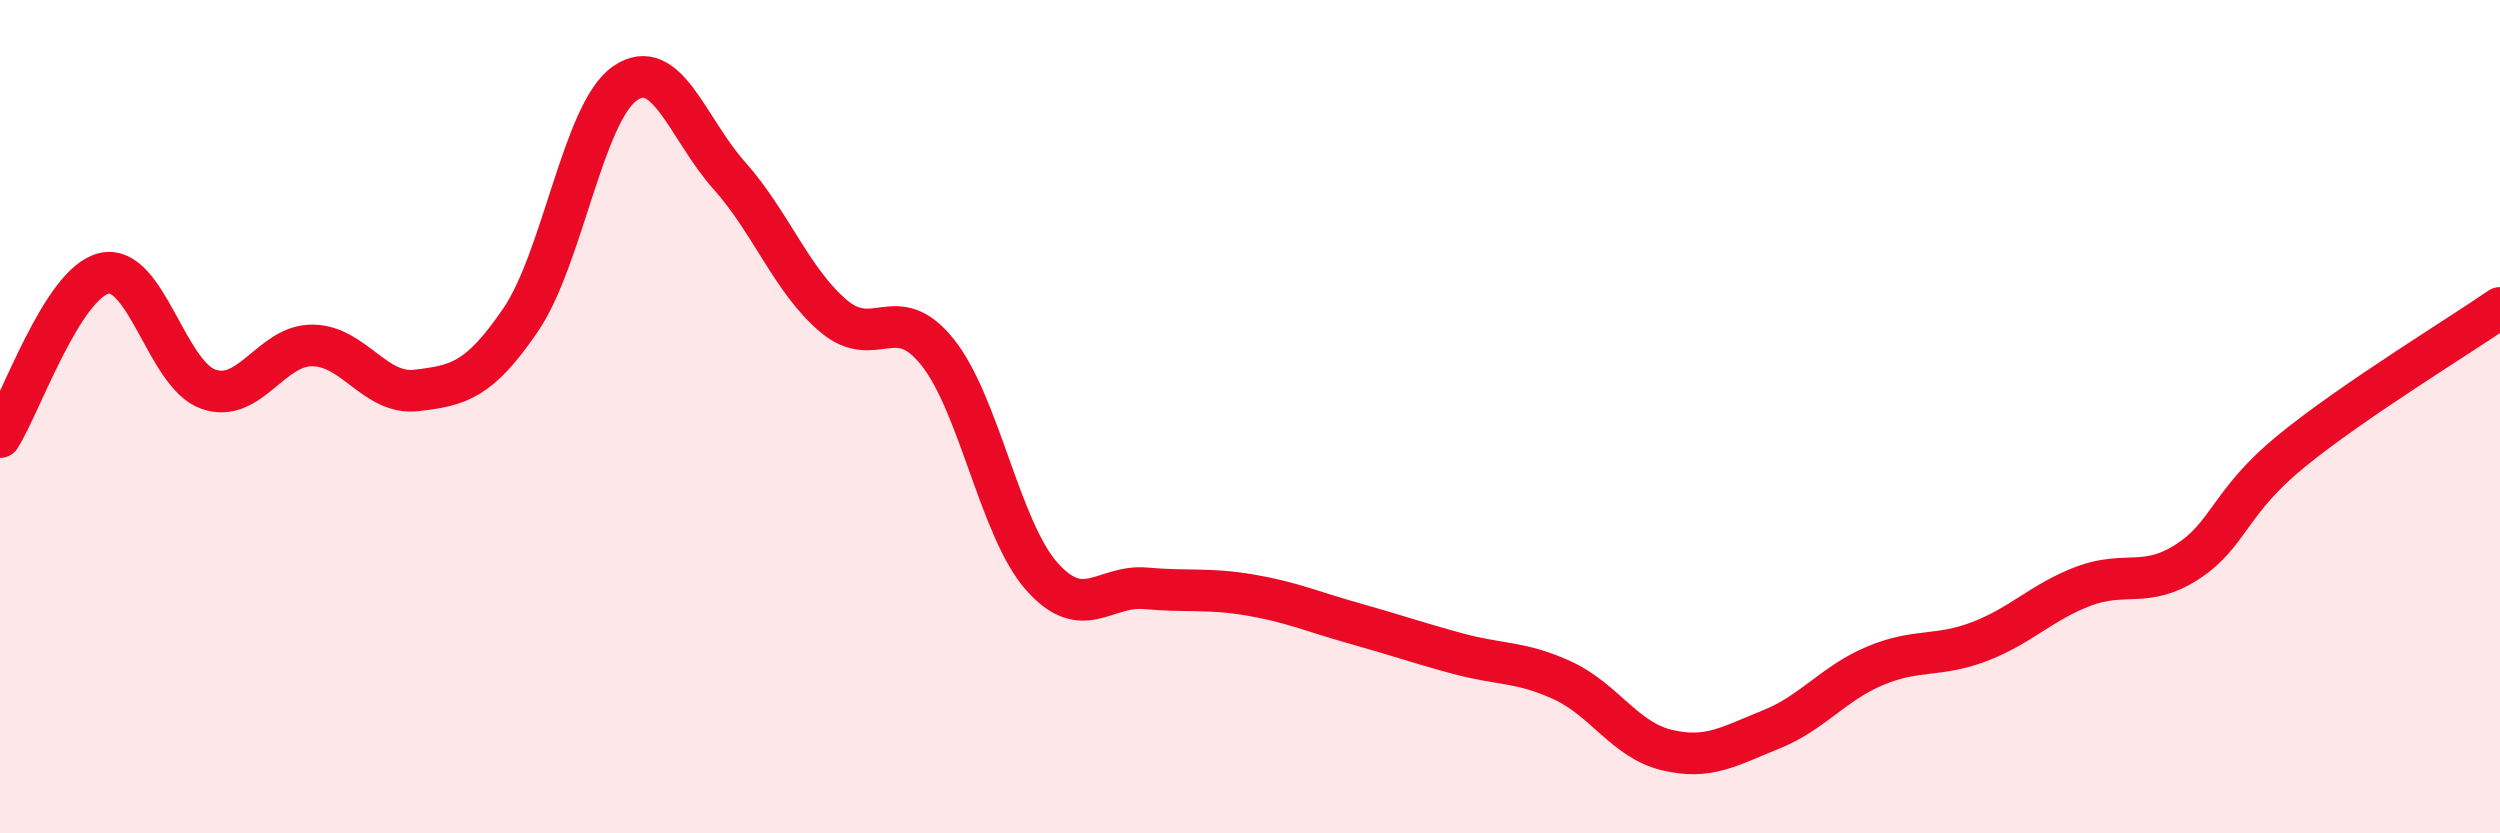 
    <svg width="60" height="20" viewBox="0 0 60 20" xmlns="http://www.w3.org/2000/svg">
      <path
        d="M 0,10.49 C 0.5,9.7 1.5,6.79 2.5,6.56 C 3.5,6.33 4,8.99 5,9.34 C 6,9.69 6.5,8.28 7.5,8.29 C 8.5,8.3 9,9.49 10,9.37 C 11,9.25 11.5,9.14 12.5,7.67 C 13.5,6.2 14,2.69 15,2 C 16,1.31 16.5,3.09 17.5,4.21 C 18.5,5.33 19,6.73 20,7.58 C 21,8.43 21.5,7.2 22.5,8.45 C 23.5,9.7 24,12.7 25,13.83 C 26,14.96 26.5,14.03 27.5,14.12 C 28.5,14.21 29,14.11 30,14.28 C 31,14.45 31.5,14.68 32.5,14.96 C 33.5,15.24 34,15.42 35,15.69 C 36,15.96 36.5,15.87 37.5,16.33 C 38.5,16.79 39,17.76 40,18 C 41,18.24 41.5,17.91 42.5,17.51 C 43.5,17.11 44,16.4 45,15.98 C 46,15.56 46.5,15.78 47.5,15.4 C 48.5,15.02 49,14.45 50,14.07 C 51,13.69 51.5,14.13 52.5,13.48 C 53.5,12.83 53.5,12.04 55,10.82 C 56.5,9.6 59,8.08 60,7.39L60 20L0 20Z"
        fill="#EB0A25"
        opacity="0.1"
        stroke-linecap="round"
        stroke-linejoin="round"
      />
      <path
        d="M 0,10.49 C 0.5,9.7 1.5,6.79 2.5,6.56 C 3.5,6.33 4,8.99 5,9.34 C 6,9.69 6.5,8.28 7.5,8.29 C 8.5,8.3 9,9.49 10,9.37 C 11,9.25 11.5,9.14 12.5,7.67 C 13.5,6.2 14,2.69 15,2 C 16,1.31 16.5,3.09 17.5,4.21 C 18.5,5.33 19,6.73 20,7.58 C 21,8.43 21.5,7.2 22.5,8.45 C 23.5,9.7 24,12.7 25,13.83 C 26,14.96 26.5,14.03 27.5,14.12 C 28.5,14.21 29,14.11 30,14.28 C 31,14.45 31.5,14.68 32.5,14.96 C 33.5,15.24 34,15.42 35,15.69 C 36,15.96 36.5,15.87 37.5,16.33 C 38.5,16.79 39,17.76 40,18 C 41,18.24 41.5,17.91 42.5,17.51 C 43.5,17.11 44,16.4 45,15.98 C 46,15.56 46.5,15.78 47.5,15.4 C 48.5,15.02 49,14.45 50,14.07 C 51,13.69 51.5,14.13 52.5,13.48 C 53.5,12.83 53.5,12.04 55,10.82 C 56.5,9.6 59,8.08 60,7.39"
        stroke="#EB0A25"
        stroke-width="1"
        fill="none"
        stroke-linecap="round"
        stroke-linejoin="round"
      />
    </svg>
  